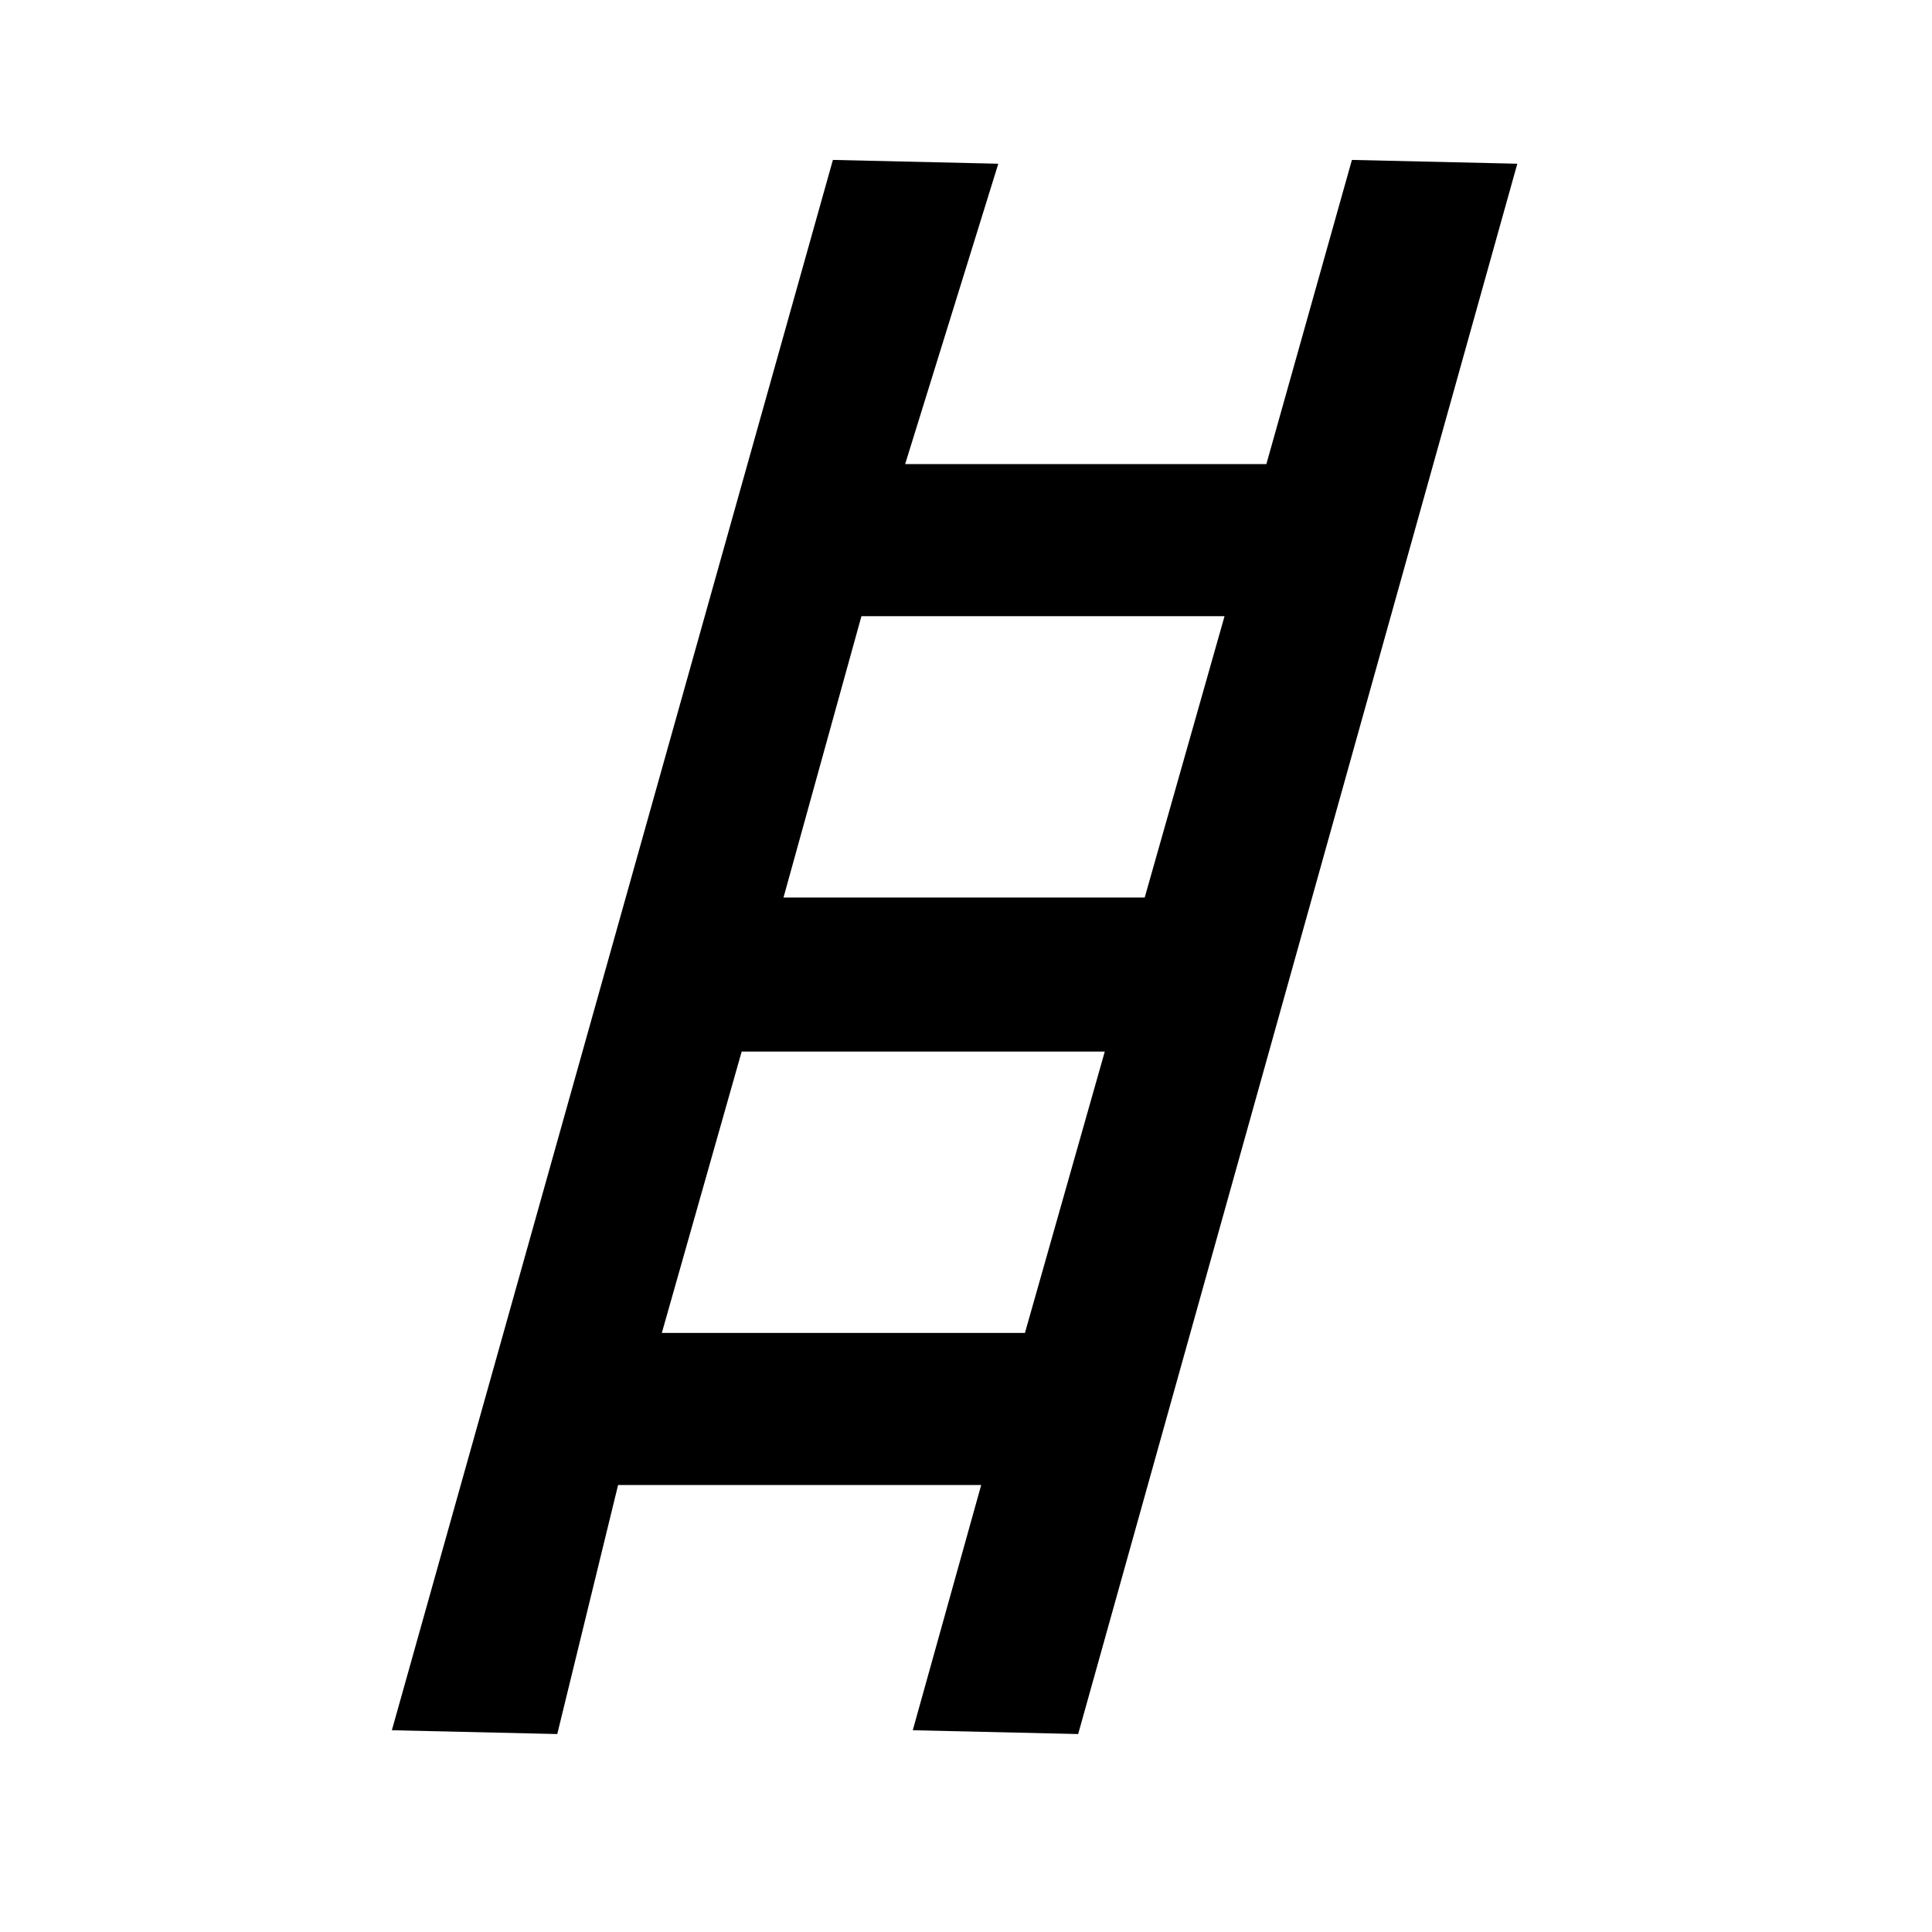 <?xml version="1.0" encoding="UTF-8"?>
<!-- Uploaded to: ICON Repo, www.iconrepo.com, Generator: ICON Repo Mixer Tools -->
<svg fill="#000000" width="800px" height="800px" version="1.1" viewBox="144 144 512 512" xmlns="http://www.w3.org/2000/svg">
 <path d="m479.6 266.99h-95.727l24.688-79.602-43.832-1.008-116.88 416.15 43.832 1.008 16.121-66h96.227l-18.137 64.992 43.832 1.008 116.38-416.15-43.832-1.008zm-107.31 40.305h96.227l-21.16 74.562-95.723 0.004zm-52.898 189.94 21.16-74.562h96.227l-21.16 74.562z"/>
</svg>